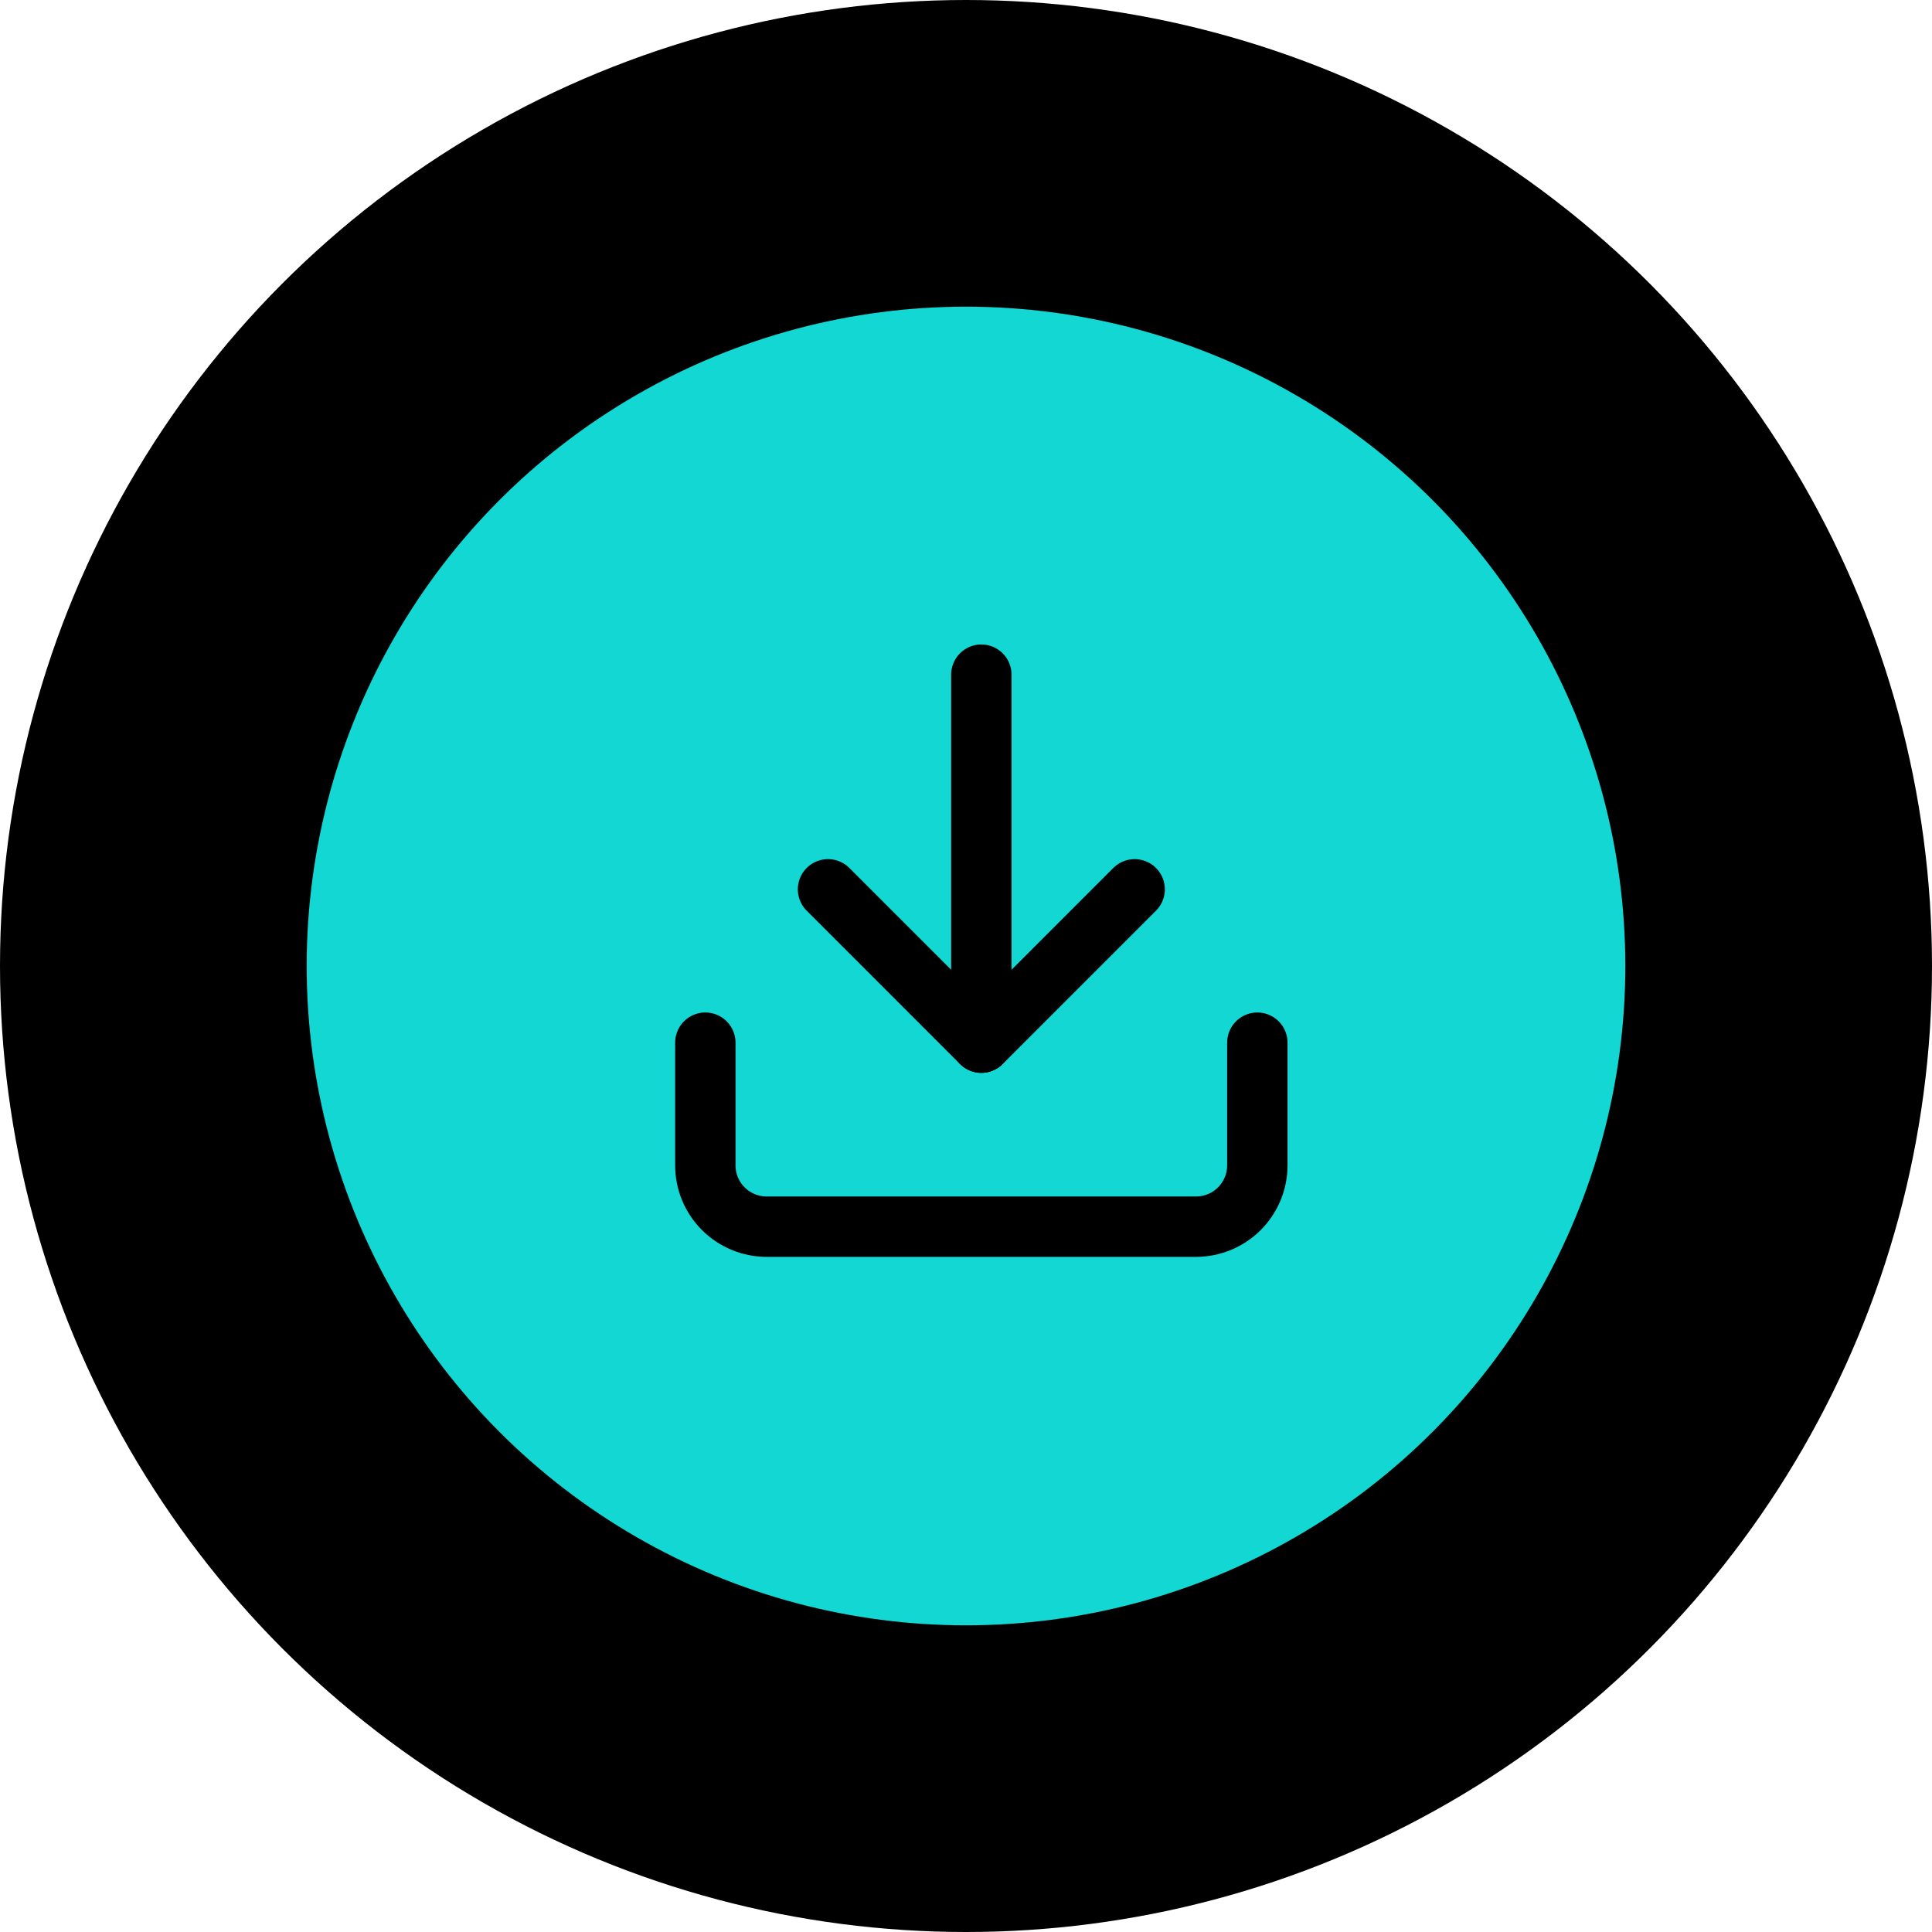 <svg width="64" height="64" viewBox="0 0 64 64" fill="none" xmlns="http://www.w3.org/2000/svg">
<g clip-path="url(#clip0_1930_21)">
<circle cx="32" cy="32" r="32" fill="black"/>
<circle cx="32" cy="32" r="21.841" fill="#12D7D3"/>
<path d="M41.651 34.54V38.603C41.651 39.142 41.437 39.659 41.056 40.04C40.675 40.421 40.158 40.635 39.619 40.635H25.397C24.858 40.635 24.341 40.421 23.96 40.04C23.579 39.659 23.365 39.142 23.365 38.603V34.54" stroke="black" stroke-width="2" stroke-linecap="round" stroke-linejoin="round"/>
<path d="M27.429 29.46L32.508 34.54L37.587 29.46" stroke="black" stroke-width="2" stroke-linecap="round" stroke-linejoin="round"/>
<path d="M32.508 34.54V22.349" stroke="black" stroke-width="2" stroke-linecap="round" stroke-linejoin="round"/>
</g>
<defs>
<clipPath id="clip0_1930_21">
<rect width="64" height="64" fill="white"/>
</clipPath>
</defs>
</svg>
